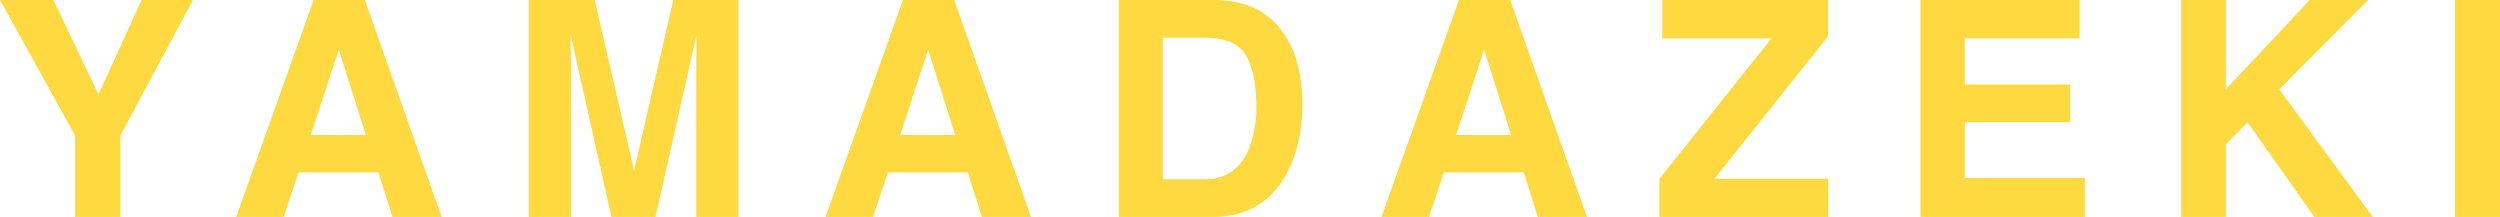<svg xmlns="http://www.w3.org/2000/svg" width="960" height="83.309" viewBox="0 0 960 83.309">
  <path id="パス_35431" data-name="パス 35431" d="M-417.995-84.928l-27.864,52V-1.619h-17.408V-32.93l-28.825-52h20.516l17.295,36.285,16.56-36.285Zm71.248,66.184h-30.69L-383.2-1.619h-18.2l29.729-83.309H-352l29.5,83.309h-18.877ZM-351.607-33.1l-10.4-32.781L-372.745-33.1Zm78.765,31.481h-16.221V-84.928h25.321L-248.6-19.422l15.034-65.506h25.038V-1.619h-16.221v-56.35q0-2.43.057-6.811t.057-6.754L-240.4-1.619h-16.9l-15.656-69.914q0,2.374.057,6.754t.057,6.811Zm152.409-17.125h-30.69l-5.765,17.125h-18.2l29.729-83.309h19.669l29.5,83.309h-18.877ZM-125.293-33.1l-10.4-32.781L-146.431-33.1ZM-26.577-1.619h-35.89V-84.928h35.89a43.787,43.787,0,0,1,12.886,1.809A27.5,27.5,0,0,1,.5-72.55,37.073,37.073,0,0,1,6.43-59.1,64.574,64.574,0,0,1,8.013-45.308q0,16.617-6.669,28.147Q-7.7-1.619-26.577-1.619Zm12.943-62.058q-4.013-6.782-15.882-6.782H-45.567v54.371h16.051q12.321,0,17.182-12.152A42.859,42.859,0,0,0-9.678-44.121Q-9.678-56.838-13.634-63.677ZM93.051-18.744H62.362L56.6-1.619H38.4L68.126-84.928H87.8L117.3-1.619H98.421ZM88.191-33.1l-10.4-32.781L67.053-33.1ZM209.967-1.619H145.139V-16.314L188.15-70.176H146.213V-84.928h63.641v13.96L166.278-16.314h43.689Zm92.895-36.4H262.394V-16.6h46.12V-1.619H245.382V-84.928h61.1v14.751H262.394v17.69h40.468Zm116.181,36.4H396.661l-25.716-36.4-8.308,8.534V-1.619H345.511V-84.928h17.125v34.307L394.8-84.928H417.29L383.153-50.621Zm31.572-83.309h17.295V-1.619H450.614Z" transform="translate(492.091 84.928)" fill="#fed93f"/>
</svg>
